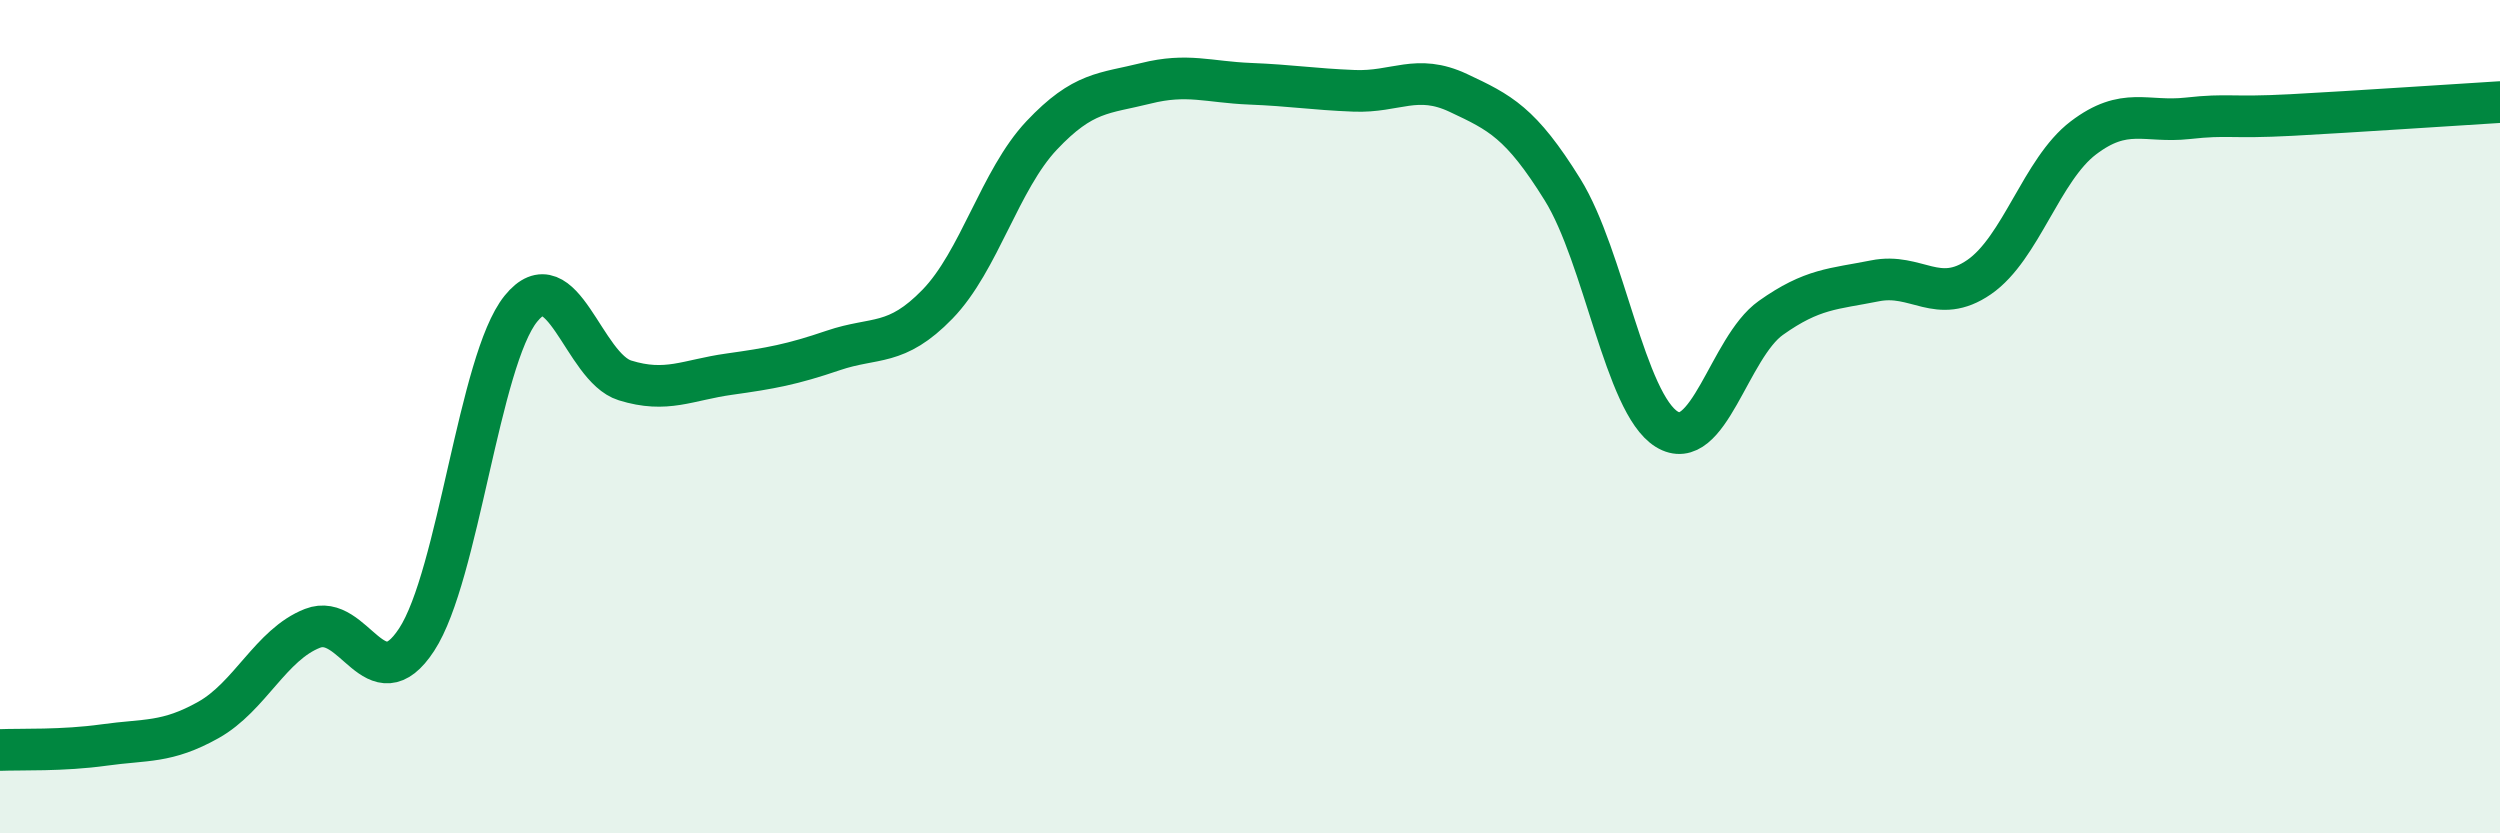 
    <svg width="60" height="20" viewBox="0 0 60 20" xmlns="http://www.w3.org/2000/svg">
      <path
        d="M 0,18 C 0.5,17.98 1.5,18.02 2.5,17.88 C 3.5,17.74 4,17.84 5,17.28 C 6,16.72 6.5,15.47 7.5,15.08 C 8.5,14.69 9,16.88 10,15.35 C 11,13.82 11.5,8.65 12.5,7.41 C 13.5,6.17 14,8.82 15,9.13 C 16,9.44 16.5,9.12 17.5,8.98 C 18.5,8.84 19,8.75 20,8.41 C 21,8.07 21.5,8.33 22.5,7.3 C 23.5,6.27 24,4.31 25,3.25 C 26,2.19 26.5,2.25 27.5,2 C 28.5,1.75 29,1.97 30,2.01 C 31,2.05 31.5,2.14 32.5,2.18 C 33.5,2.22 34,1.76 35,2.23 C 36,2.7 36.5,2.94 37.5,4.55 C 38.5,6.16 39,9.68 40,10.3 C 41,10.92 41.5,8.34 42.5,7.63 C 43.5,6.92 44,6.94 45,6.74 C 46,6.54 46.5,7.34 47.5,6.65 C 48.5,5.96 49,4.07 50,3.31 C 51,2.55 51.5,2.95 52.5,2.84 C 53.5,2.73 53.5,2.84 55,2.76 C 56.5,2.68 59,2.51 60,2.45L60 20L0 20Z"
        fill="#008740"
        opacity="0.1"
        stroke-linecap="round"
        stroke-linejoin="round"
      />
      <path
        d="M 0,18 C 0.5,17.98 1.5,18.02 2.5,17.88 C 3.5,17.74 4,17.84 5,17.28 C 6,16.72 6.5,15.47 7.5,15.08 C 8.5,14.69 9,16.88 10,15.35 C 11,13.82 11.5,8.65 12.5,7.41 C 13.5,6.17 14,8.82 15,9.13 C 16,9.44 16.5,9.12 17.5,8.98 C 18.5,8.84 19,8.75 20,8.41 C 21,8.07 21.5,8.33 22.5,7.3 C 23.5,6.27 24,4.31 25,3.25 C 26,2.19 26.5,2.25 27.5,2 C 28.5,1.75 29,1.97 30,2.01 C 31,2.05 31.5,2.14 32.5,2.18 C 33.5,2.22 34,1.76 35,2.23 C 36,2.7 36.5,2.94 37.5,4.55 C 38.5,6.16 39,9.68 40,10.3 C 41,10.92 41.5,8.34 42.5,7.63 C 43.5,6.92 44,6.94 45,6.74 C 46,6.54 46.5,7.34 47.5,6.65 C 48.5,5.96 49,4.07 50,3.31 C 51,2.55 51.5,2.95 52.5,2.84 C 53.5,2.73 53.5,2.84 55,2.76 C 56.5,2.68 59,2.51 60,2.45"
        stroke="#008740"
        stroke-width="1"
        fill="none"
        stroke-linecap="round"
        stroke-linejoin="round"
      />
    </svg>
  